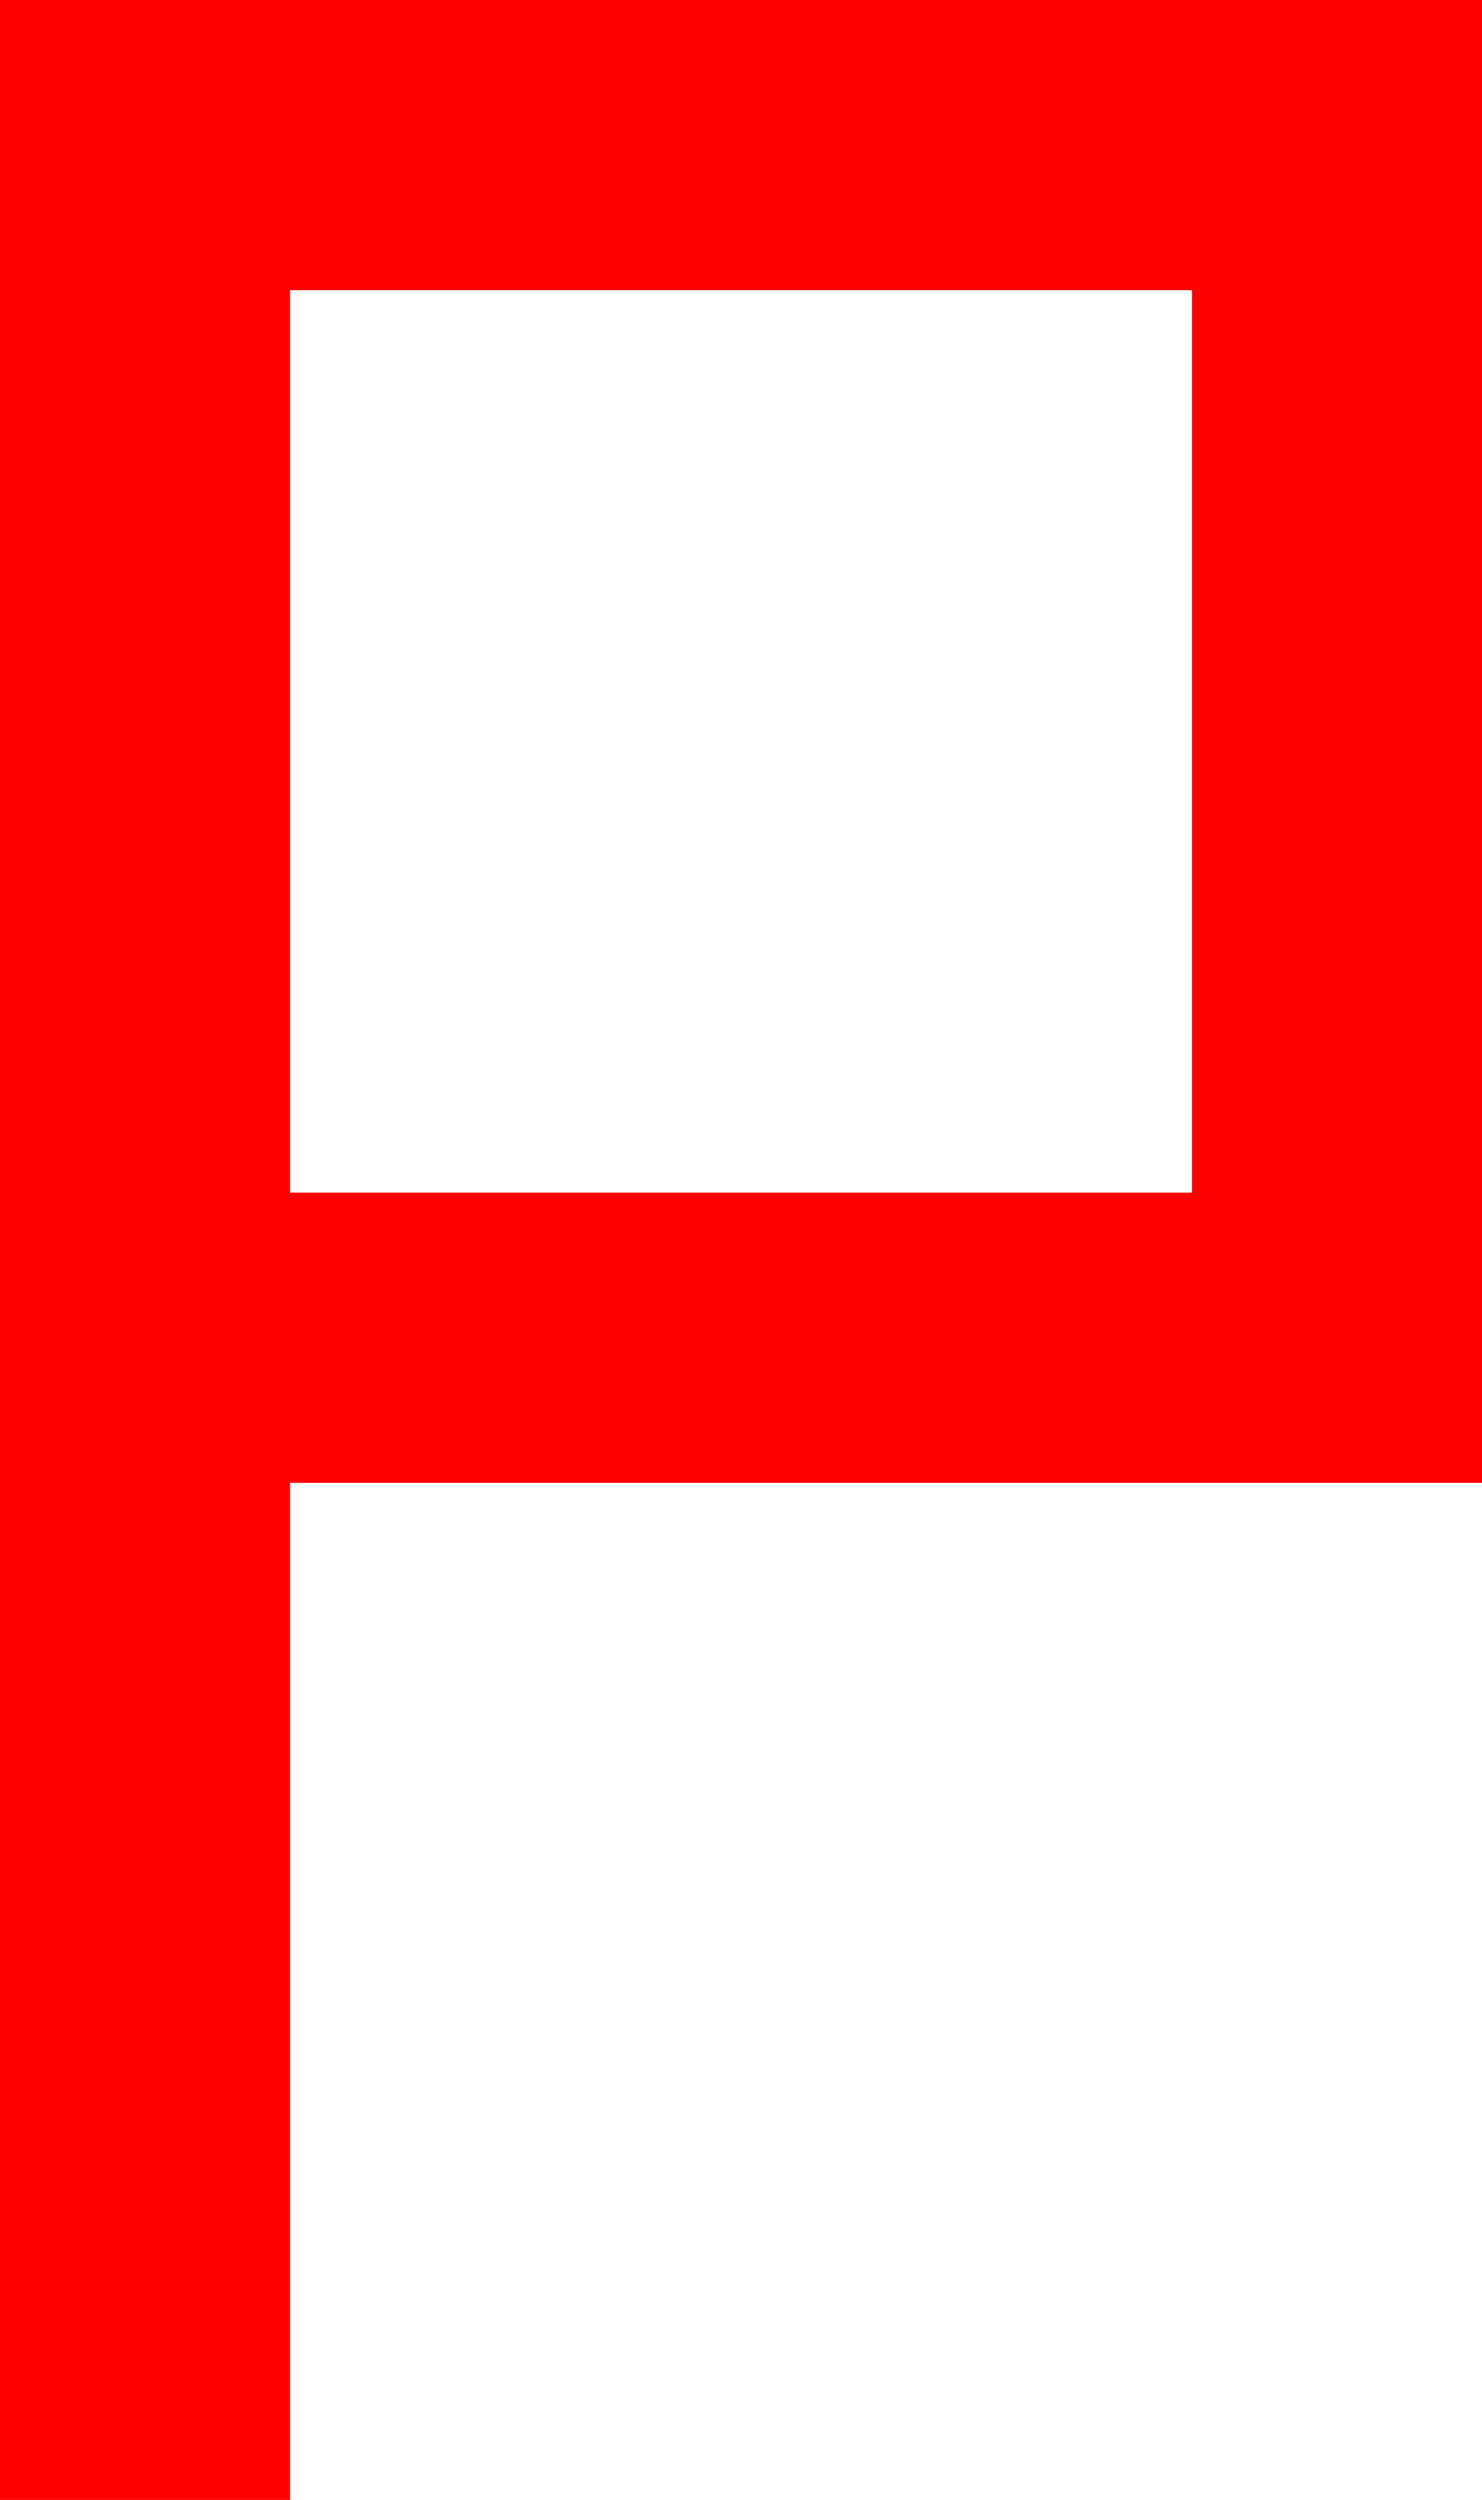 <?xml version="1.0" encoding="UTF-8"?> <svg xmlns="http://www.w3.org/2000/svg" viewBox="0 0 55.85 94.16"> <defs> <style>.cls-1{fill:red;}</style> </defs> <g id="Слой_2" data-name="Слой 2"> <g id="Слой_1-2" data-name="Слой 1"> <rect class="cls-1" x="44.92" y="1.54" width="10.93" height="54.31" transform="translate(100.77 57.39) rotate(180)"></rect> <rect class="cls-1" x="22.46" y="-22.46" width="10.93" height="55.85" transform="translate(22.46 33.39) rotate(-90)"></rect> <rect class="cls-1" width="10.93" height="94.16"></rect> <rect class="cls-1" x="22.46" y="22.46" width="10.93" height="55.85" transform="translate(-22.46 78.31) rotate(-90)"></rect> </g> </g> </svg> 